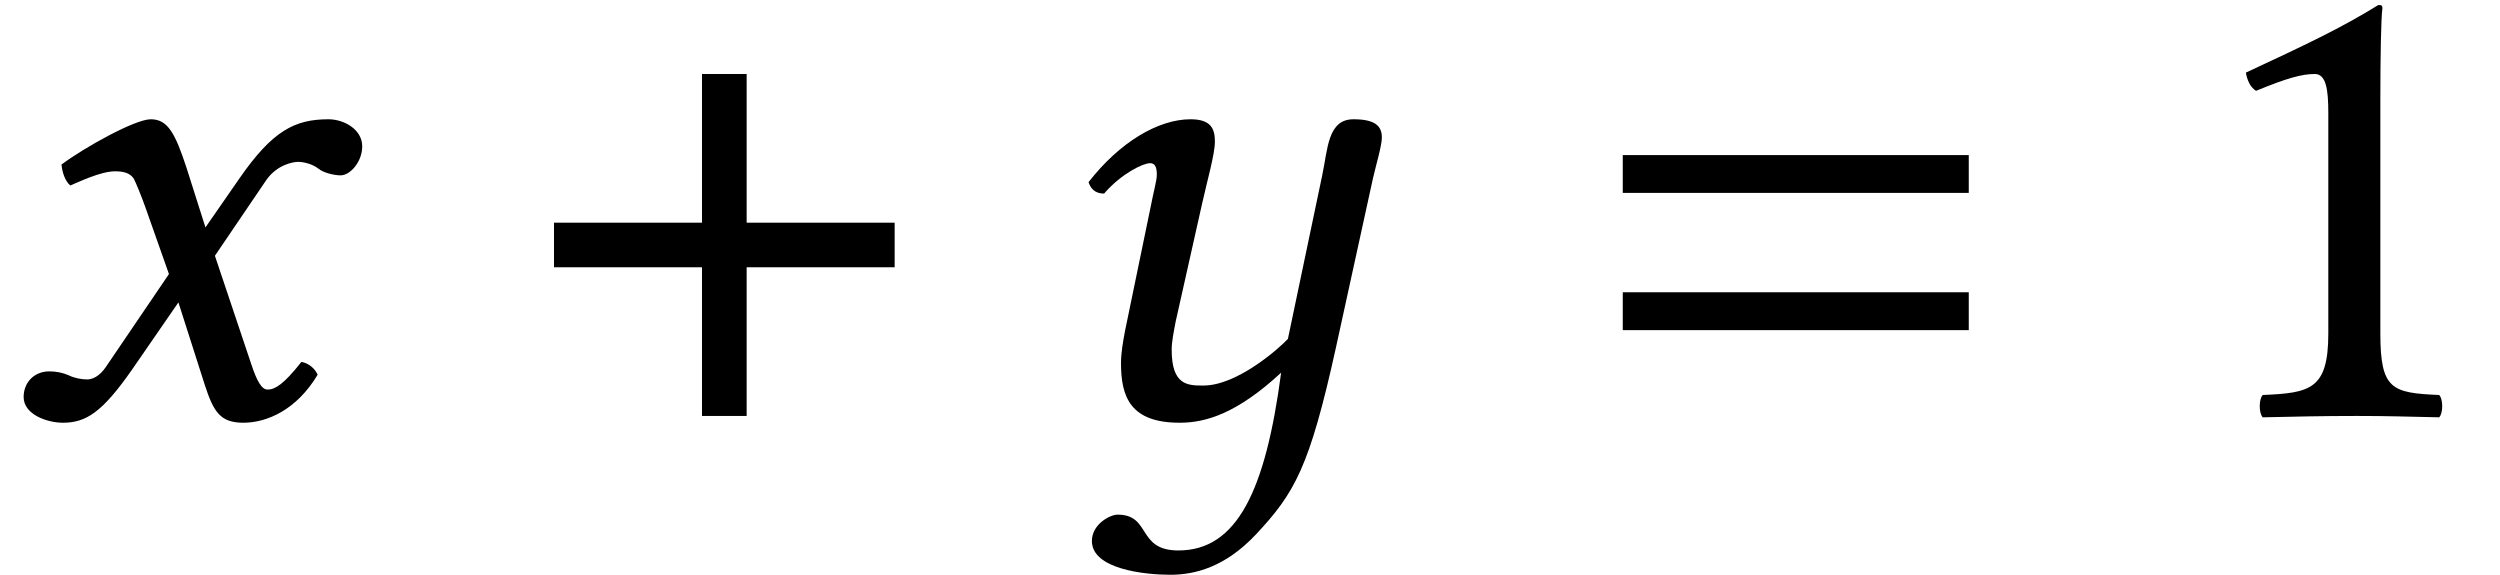 <?xml version='1.0' encoding='UTF-8'?>
<!-- This file was generated by dvisvgm 2.6.3 -->
<svg version='1.1' xmlns='http://www.w3.org/2000/svg' xmlns:xlink='http://www.w3.org/1999/xlink' width='40.203pt' height='9.244pt' viewBox='70.407 62.053 40.203 9.244'>
<defs>
<path id='g12-49' d='M3.13 -1.326V-5.097C3.13 -5.749 3.141 -6.412 3.163 -6.554C3.163 -6.608 3.141 -6.608 3.097 -6.608C2.5 -6.238 1.924 -5.967 0.967 -5.521C0.989 -5.402 1.032 -5.293 1.13 -5.228C1.63 -5.434 1.869 -5.499 2.076 -5.499C2.261 -5.499 2.293 -5.239 2.293 -4.869V-1.326C2.293 -0.424 2 -0.37 1.239 -0.337C1.174 -0.272 1.174 -0.043 1.239 0.022C1.772 0.011 2.163 0 2.75 0C3.271 0 3.532 0.011 4.076 0.022C4.141 -0.043 4.141 -0.272 4.076 -0.337C3.315 -0.37 3.13 -0.424 3.13 -1.326Z'/>
<path id='g3-61' d='M5.999 -3.587V-4.195H0.435V-3.587H5.999ZM5.999 -1.38V-1.989H0.435V-1.38H5.999Z'/>
<path id='g5-184' d='M2.706 -3.108H0.326V-2.391H2.706V0H3.424V-2.391H5.804V-3.108H3.424V-5.499H2.706V-3.108Z'/>
<path id='g8-71' d='M2.337 -3.358L2.717 -2.282L1.706 -0.793C1.598 -0.63 1.478 -0.587 1.402 -0.587C1.315 -0.587 1.196 -0.609 1.109 -0.652C1.011 -0.696 0.902 -0.717 0.793 -0.717C0.554 -0.717 0.38 -0.543 0.38 -0.304C0.38 -0.022 0.761 0.109 1.011 0.109C1.38 0.109 1.641 -0.054 2.119 -0.739L2.869 -1.826L3.293 -0.5C3.434 -0.065 3.543 0.109 3.913 0.109C4.293 0.109 4.771 -0.098 5.108 -0.663C5.065 -0.761 4.967 -0.848 4.847 -0.869C4.565 -0.511 4.423 -0.424 4.304 -0.424C4.206 -0.424 4.13 -0.565 4.043 -0.826L3.456 -2.576L4.282 -3.793C4.456 -4.043 4.717 -4.086 4.793 -4.086C4.88 -4.086 5.021 -4.054 5.119 -3.978C5.195 -3.913 5.369 -3.869 5.478 -3.869C5.63 -3.869 5.825 -4.086 5.825 -4.336C5.825 -4.608 5.532 -4.771 5.282 -4.771C4.739 -4.771 4.38 -4.586 3.847 -3.815L3.304 -3.032L3 -3.989C2.815 -4.554 2.695 -4.771 2.424 -4.771C2.174 -4.771 1.369 -4.326 0.989 -4.043C1 -3.923 1.043 -3.782 1.13 -3.706C1.261 -3.76 1.619 -3.934 1.848 -3.934C1.978 -3.934 2.087 -3.913 2.152 -3.815C2.195 -3.728 2.271 -3.543 2.337 -3.358Z'/>
<path id='g8-126' d='M4.76 -3.88L4.206 -1.239C4.065 -1.087 3.391 -0.489 2.848 -0.489C2.598 -0.489 2.337 -0.489 2.337 -1.065C2.337 -1.196 2.369 -1.348 2.402 -1.522L2.826 -3.413C2.902 -3.76 3.032 -4.206 3.032 -4.413S2.967 -4.771 2.641 -4.771C2.119 -4.771 1.5 -4.402 1 -3.76C1.032 -3.663 1.098 -3.576 1.25 -3.576C1.532 -3.902 1.88 -4.065 1.989 -4.065C2.065 -4.065 2.098 -4.01 2.098 -3.88C2.098 -3.782 2.043 -3.597 1.989 -3.315L1.587 -1.369C1.554 -1.196 1.522 -1.011 1.522 -0.848C1.522 -0.304 1.674 0.109 2.467 0.109C2.891 0.109 3.391 -0.043 4.097 -0.696C3.847 1.196 3.391 2.163 2.445 2.163C1.772 2.163 2.011 1.587 1.467 1.587C1.348 1.587 1.054 1.739 1.054 2.011C1.054 2.467 1.913 2.554 2.315 2.554C2.706 2.554 3.195 2.435 3.695 1.902C4.315 1.239 4.554 0.826 4.978 -1.098L5.575 -3.826C5.619 -4.021 5.717 -4.347 5.717 -4.478C5.717 -4.663 5.608 -4.771 5.26 -4.771C4.847 -4.771 4.847 -4.293 4.76 -3.88Z'/>
</defs>
<g id='page1'>
<use x='70.407' y='68.742' xlink:href='#g8-71'/>
<use x='78.99' y='68.742' xlink:href='#g5-184'/>
<use x='86.912' y='68.742' xlink:href='#g8-126'/>
<use x='96.068' y='68.742' xlink:href='#g3-61'/>
<use x='105.556' y='68.742' xlink:href='#g12-49'/>
</g>
</svg><!--Rendered by QuickLaTeX.com-->